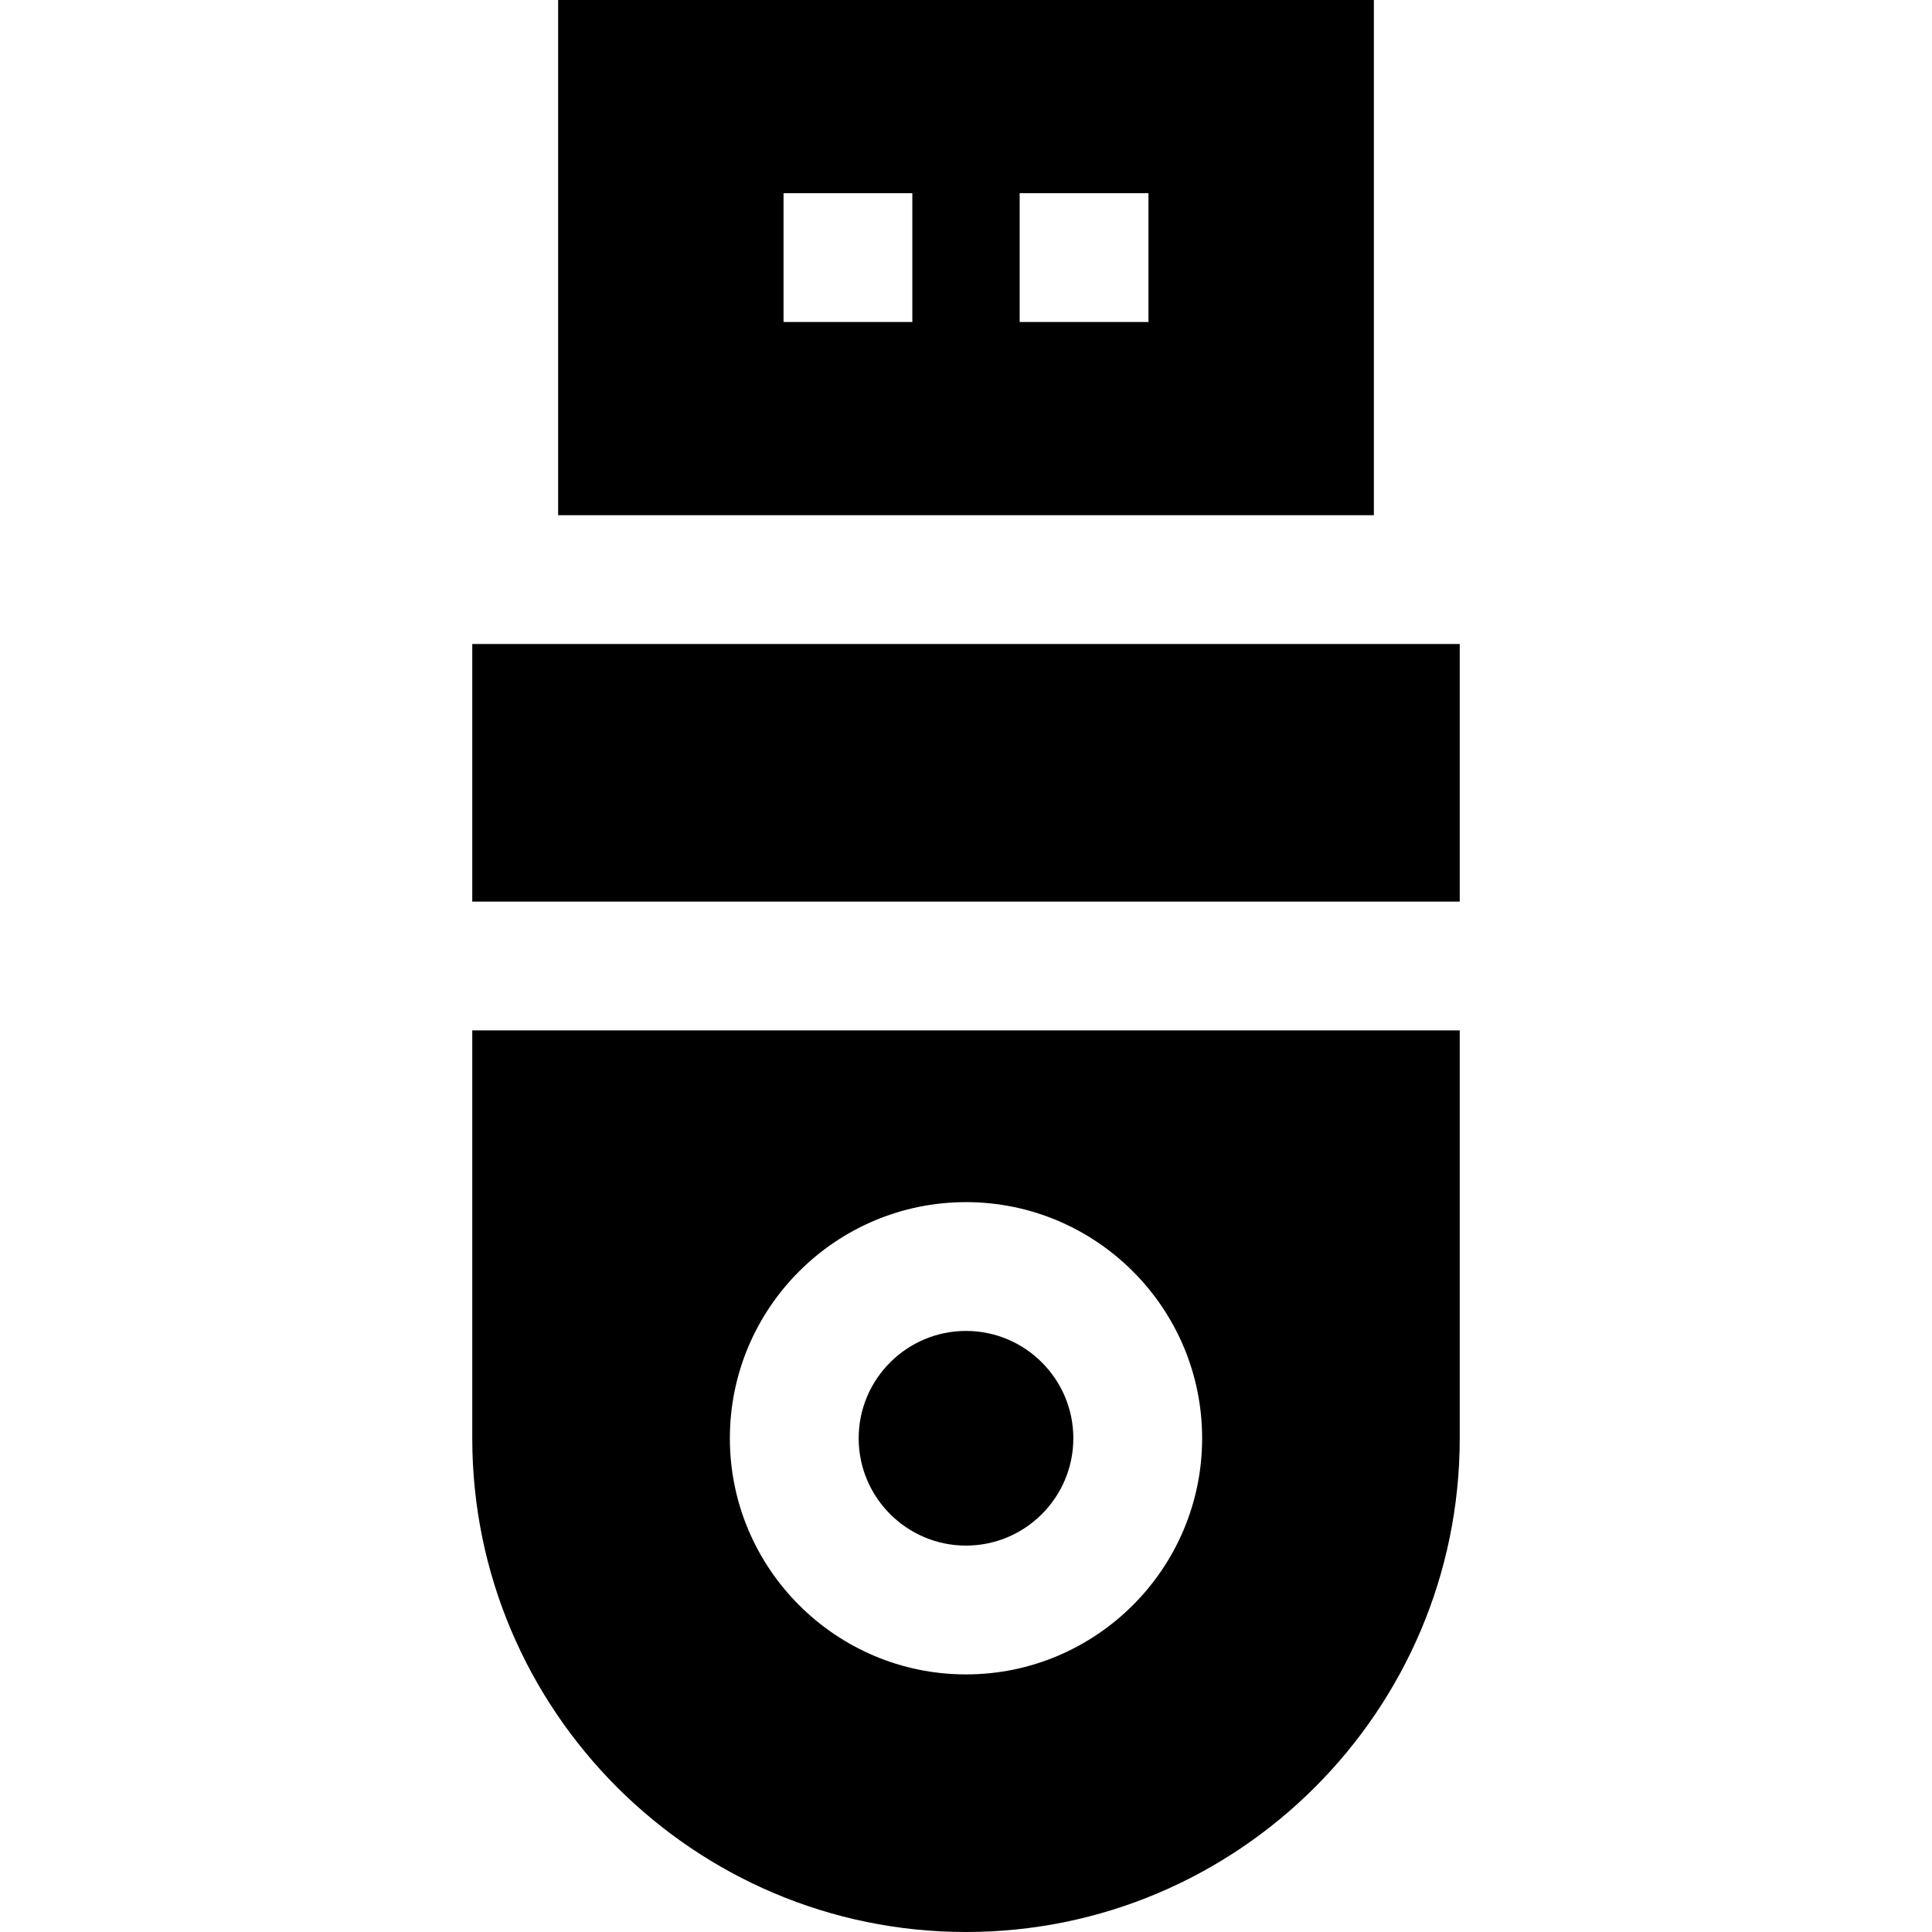 <?xml version="1.0" encoding="iso-8859-1"?>
<!-- Uploaded to: SVG Repo, www.svgrepo.com, Generator: SVG Repo Mixer Tools -->
<svg fill="#000000" version="1.1" id="Layer_1" xmlns="http://www.w3.org/2000/svg" xmlns:xlink="http://www.w3.org/1999/xlink" 
	 viewBox="0 0 512 512" xml:space="preserve">
<g>
	<g>
		<path d="M147.911,0v136.533h216.178V0H147.911z M241.778,85.333h-34.133V51.2h34.133V85.333z M304.356,85.333h-34.133V51.2h34.133
			V85.333z"/>
	</g>
</g>
<g>
	<g>
		<rect x="125.156" y="170.667" width="261.689" height="68.267"/>
	</g>
</g>
<g>
	<g>
		<path d="M125.156,273.067v108.089C125.156,453.303,183.852,512,256,512s130.844-58.697,130.844-130.844V273.067H125.156z
			 M256,443.733c-34.505,0-62.578-28.072-62.578-62.578s28.072-62.578,62.578-62.578s62.578,28.072,62.578,62.578
			S290.505,443.733,256,443.733z"/>
	</g>
</g>
<g>
	<g>
		<path d="M256,352.711c-15.684,0-28.444,12.76-28.444,28.444S240.316,409.6,256,409.6s28.444-12.76,28.444-28.444
			S271.684,352.711,256,352.711z"/>
	</g>
</g>
</svg>